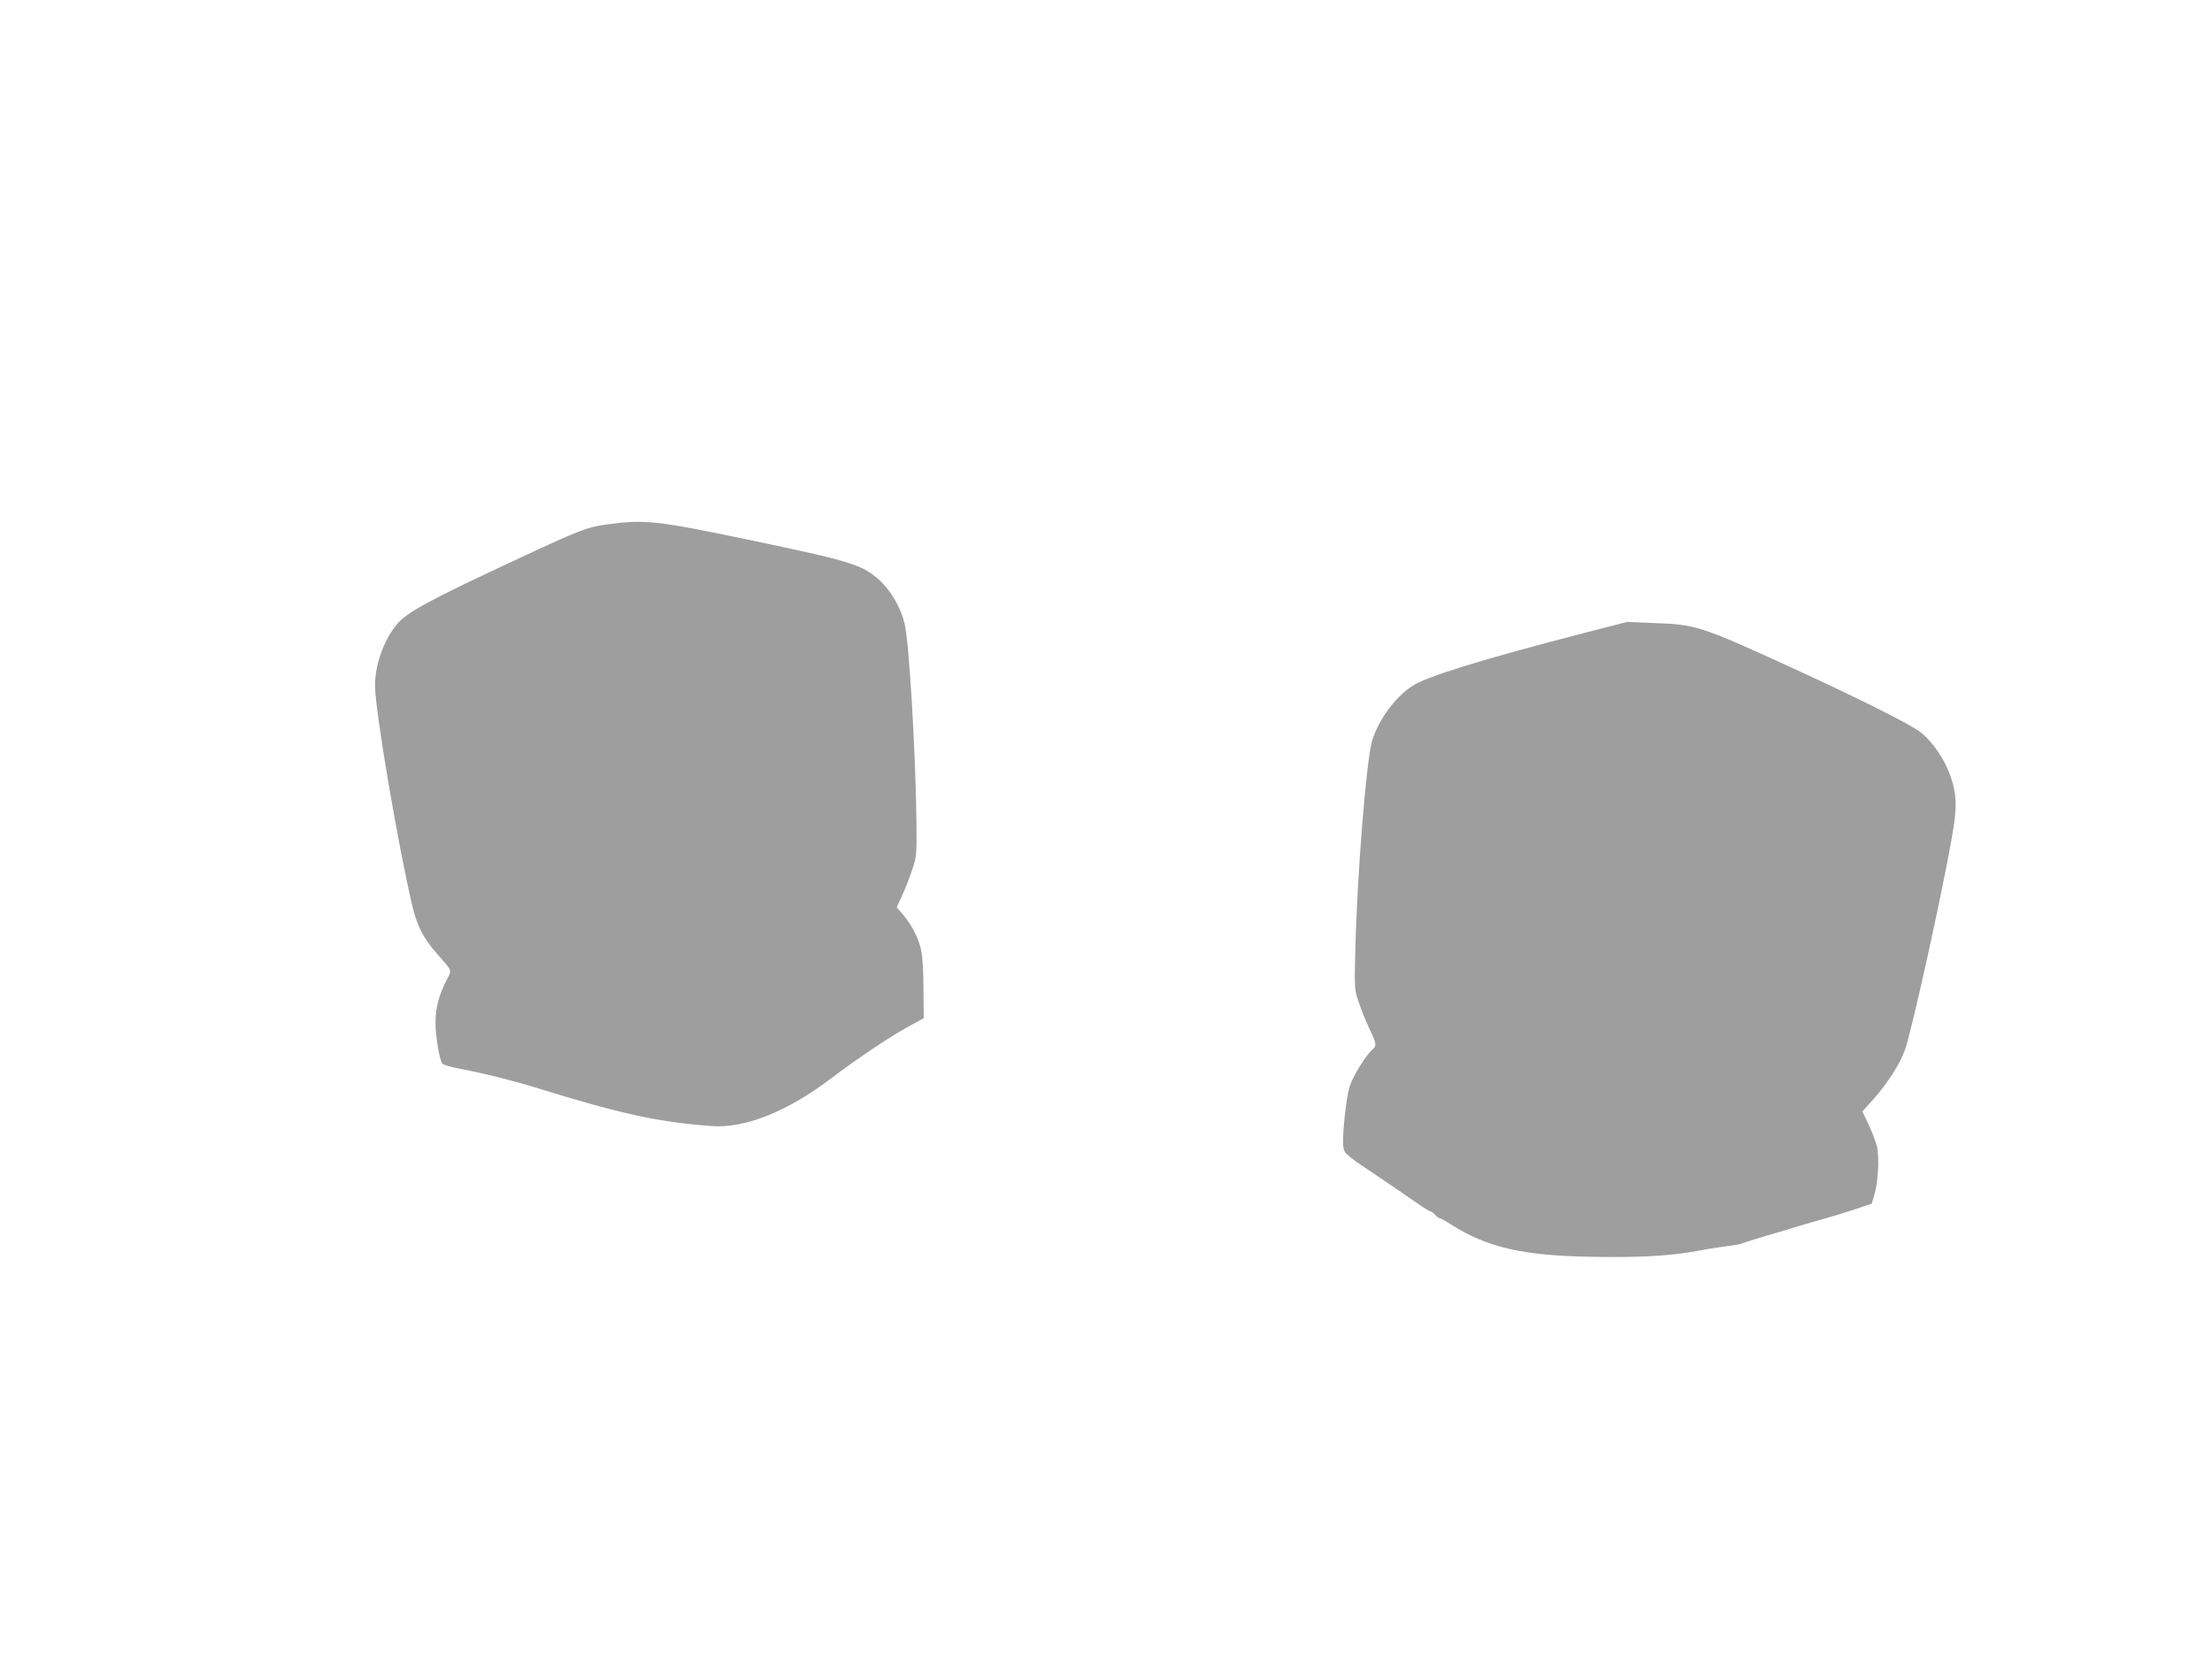 <?xml version="1.0" standalone="no"?>
<!DOCTYPE svg PUBLIC "-//W3C//DTD SVG 20010904//EN"
 "http://www.w3.org/TR/2001/REC-SVG-20010904/DTD/svg10.dtd">
<svg version="1.0" xmlns="http://www.w3.org/2000/svg"
 width="1280pt" height="960pt" viewBox="0 0 1280 960"
 preserveAspectRatio="xMidYMid meet">
<g transform="translate(0,960) scale(0.1,-0.1)"
fill="#9e9e9e" stroke="none">
<path d="M3509 6565 c-110 -15 -159 -34 -489 -188 -540 -251 -671 -322 -728
-395 -74 -93 -122 -232 -122 -350 0 -138 133 -924 216 -1274 28 -117 63 -186
142 -276 93 -106 88 -91 54 -158 -43 -86 -62 -158 -62 -240 0 -79 23 -219 40
-239 6 -7 52 -20 103 -30 130 -24 313 -70 442 -110 485 -151 709 -199 1015
-221 193 -14 438 85 691 277 145 110 325 231 432 291 l102 56 -1 169 c0 92 -6
192 -13 222 -15 70 -52 144 -102 204 l-40 47 29 63 c16 34 42 100 58 147 29
84 29 87 27 295 -5 403 -43 1038 -69 1139 -22 91 -81 191 -144 248 -103 92
-159 109 -770 237 -524 109 -589 116 -811 86z"/>
<path d="M9185 5942 c-614 -159 -929 -256 -1015 -313 -99 -66 -193 -195 -230
-315 -33 -109 -86 -763 -97 -1204 -6 -235 -6 -235 21 -313 14 -43 42 -111 61
-152 40 -83 42 -97 19 -116 -38 -31 -116 -157 -134 -216 -22 -70 -46 -306 -36
-355 7 -36 19 -45 236 -190 63 -42 147 -100 187 -128 39 -27 76 -50 81 -50 5
0 17 -9 27 -20 10 -11 22 -20 27 -20 5 0 33 -15 62 -34 214 -137 424 -184 841
-189 263 -4 430 6 585 34 63 12 145 25 182 29 38 5 72 11 77 14 5 3 64 22 132
42 68 20 160 47 204 61 44 13 105 31 135 39 30 8 106 31 168 51 l113 38 15 50
c22 69 30 222 15 282 -7 26 -28 83 -48 125 l-36 77 57 63 c86 94 163 215 190
295 42 122 216 912 271 1228 31 174 29 248 -10 359 -31 90 -102 194 -169 247
-55 45 -367 201 -756 379 -523 239 -545 246 -795 255 l-150 6 -230 -59z"/>
</g>
</svg>
